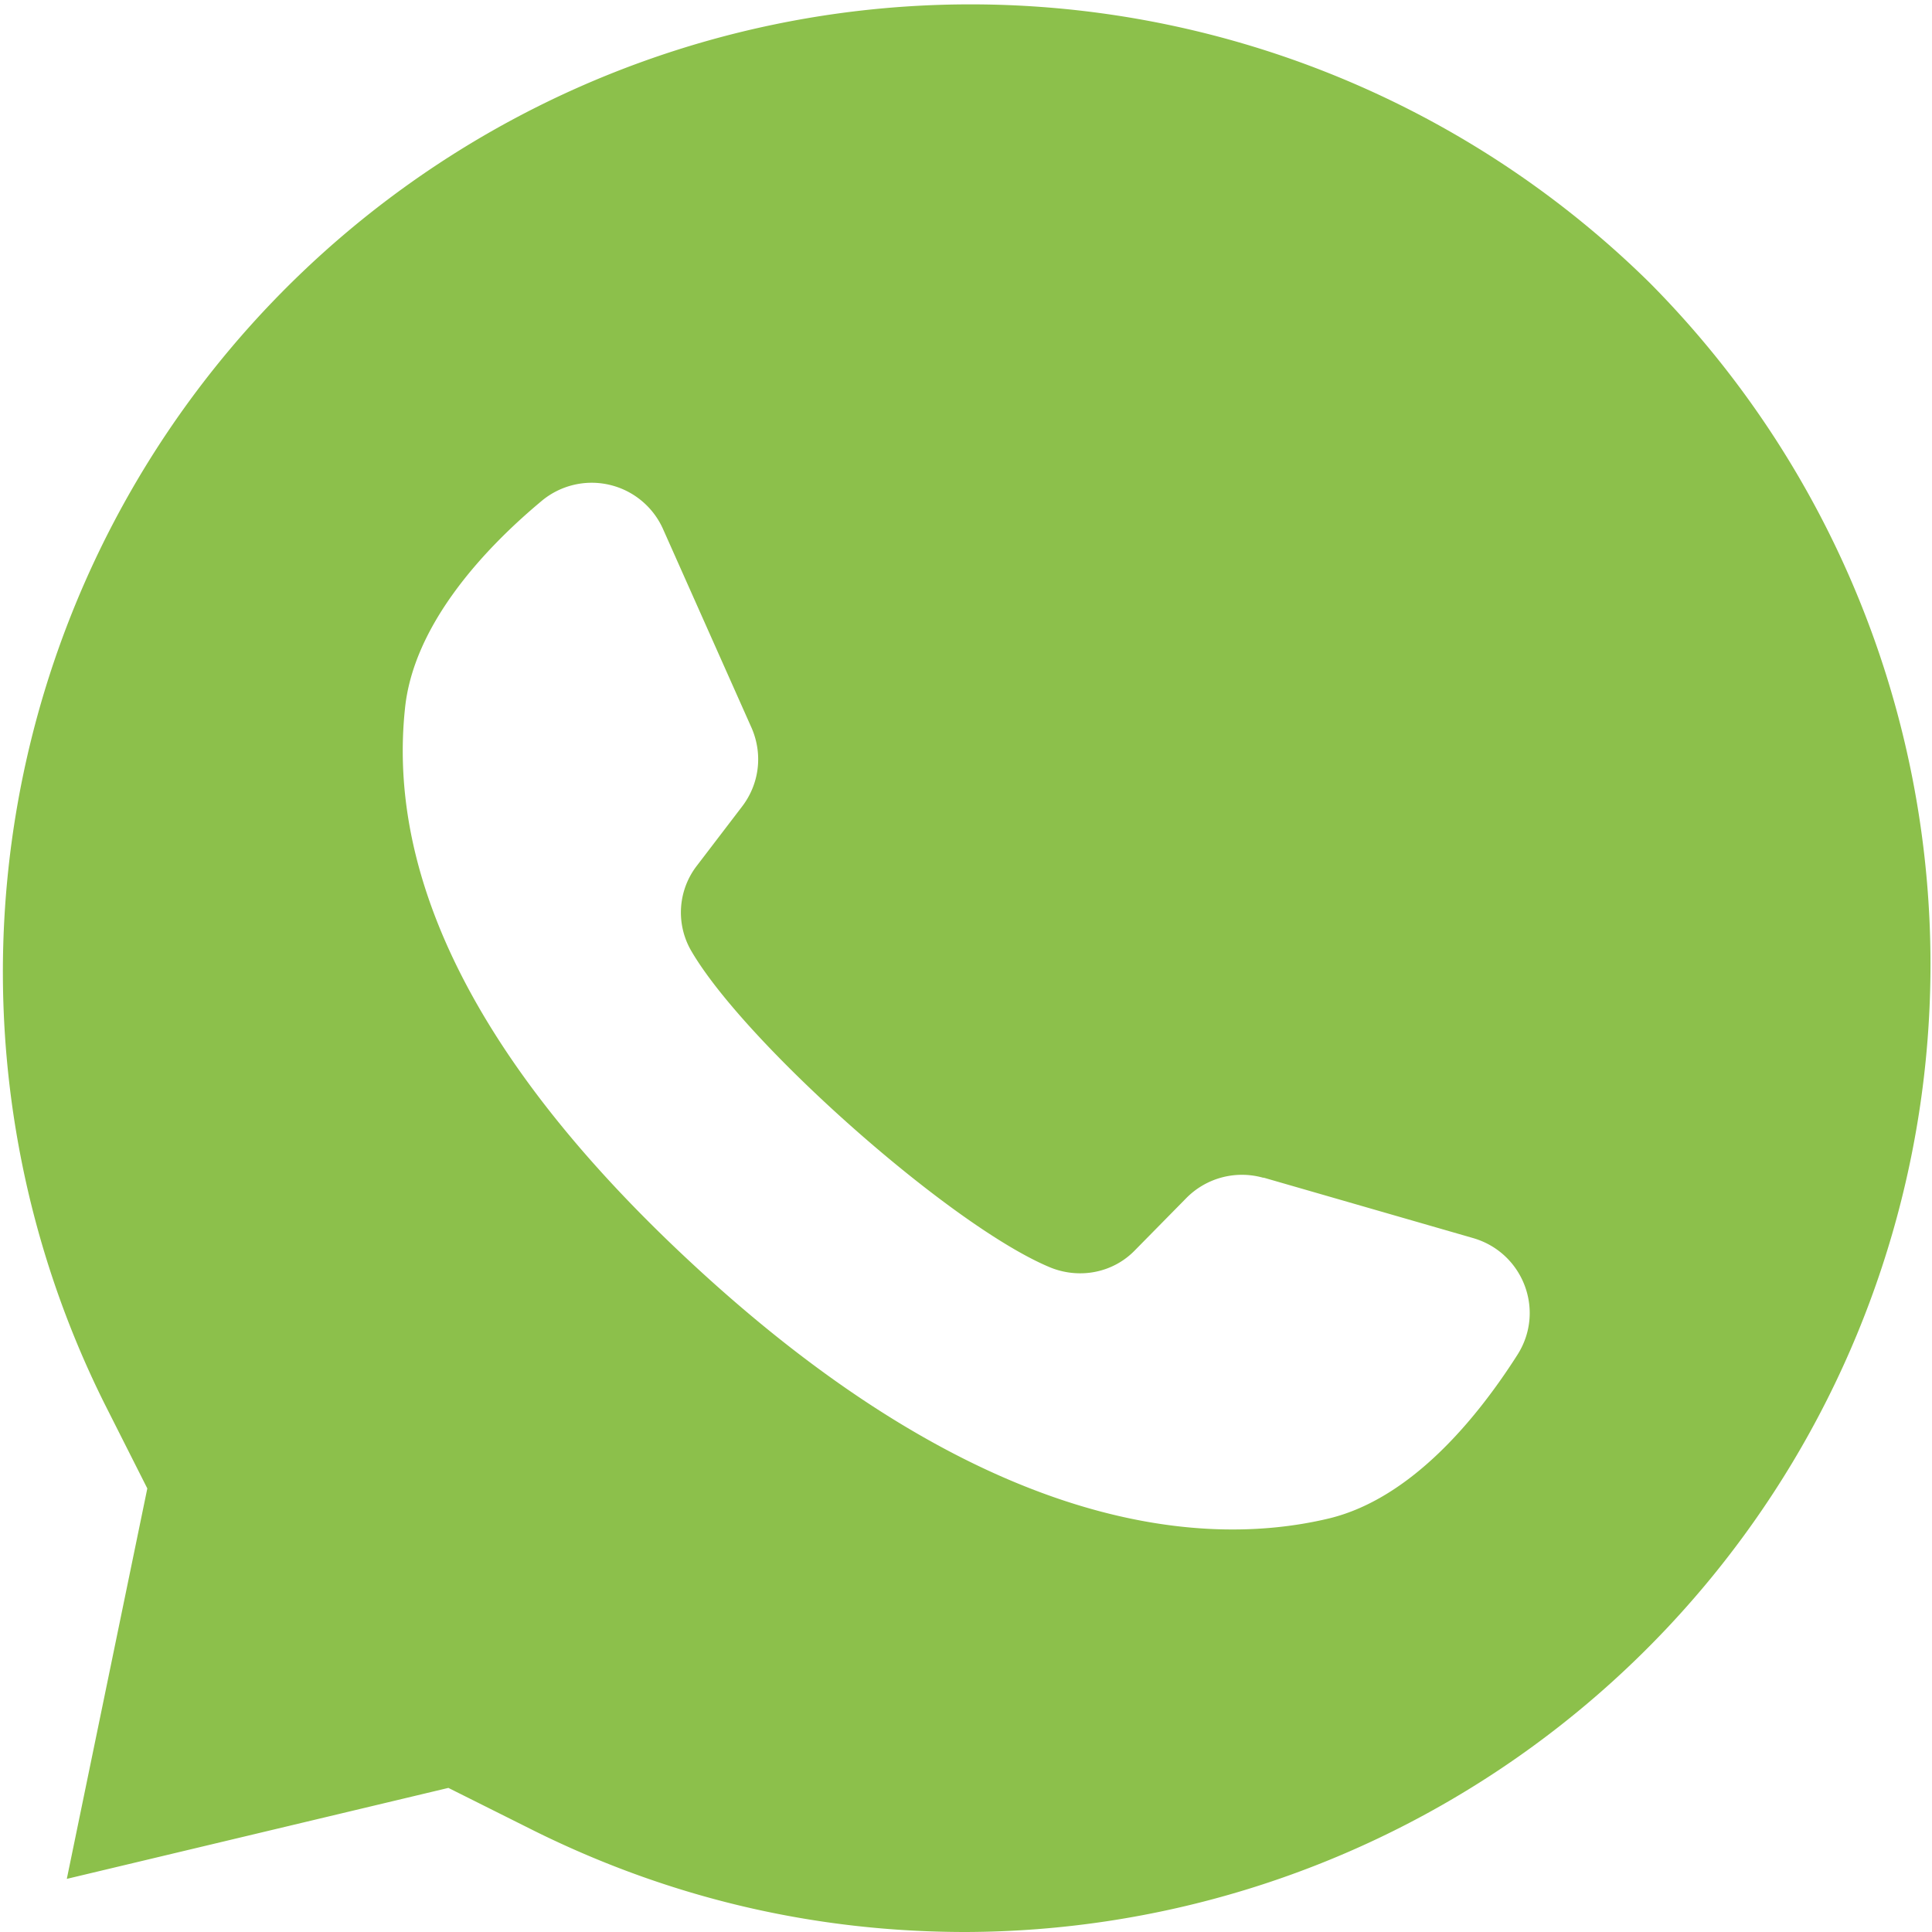 <svg xmlns="http://www.w3.org/2000/svg" fill="none" viewBox="0 0 24 24">
  <g clip-path="url(#a)">
    <path fill="#8CC04B" fill-rule="evenodd" d="M12 24a12.02 12.02 0 0 0 8.49-20.49A12.02 12.02 0 0 0 1.3 17.44l.53 1.05-1 4.85 4.74-1.13 1.08.54C8.33 23.58 10.12 24 12 24Zm3.7-9.37 2.6.75c.62.18.9.9.55 1.45-.51.8-1.32 1.78-2.33 2.03-1.78.43-4.52 0-7.94-3.18-2.96-2.75-3.74-5.05-3.55-6.87.1-1.03.96-1.97 1.69-2.58a.97.97 0 0 1 1.52.35l1.1 2.47c.14.33.09.7-.13.98l-.55.72a.95.95 0 0 0-.08 1.05c.66 1.15 3.25 3.45 4.48 3.95.36.14.77.06 1.04-.22l.63-.64a.97.97 0 0 1 .96-.26Z" clip-rule="evenodd"/>
  </g>
  <defs>
    <clipPath id="a">
      <path fill="#fff" d="M0 0h24v24H0z"/>
    </clipPath>
  </defs>
</svg>
